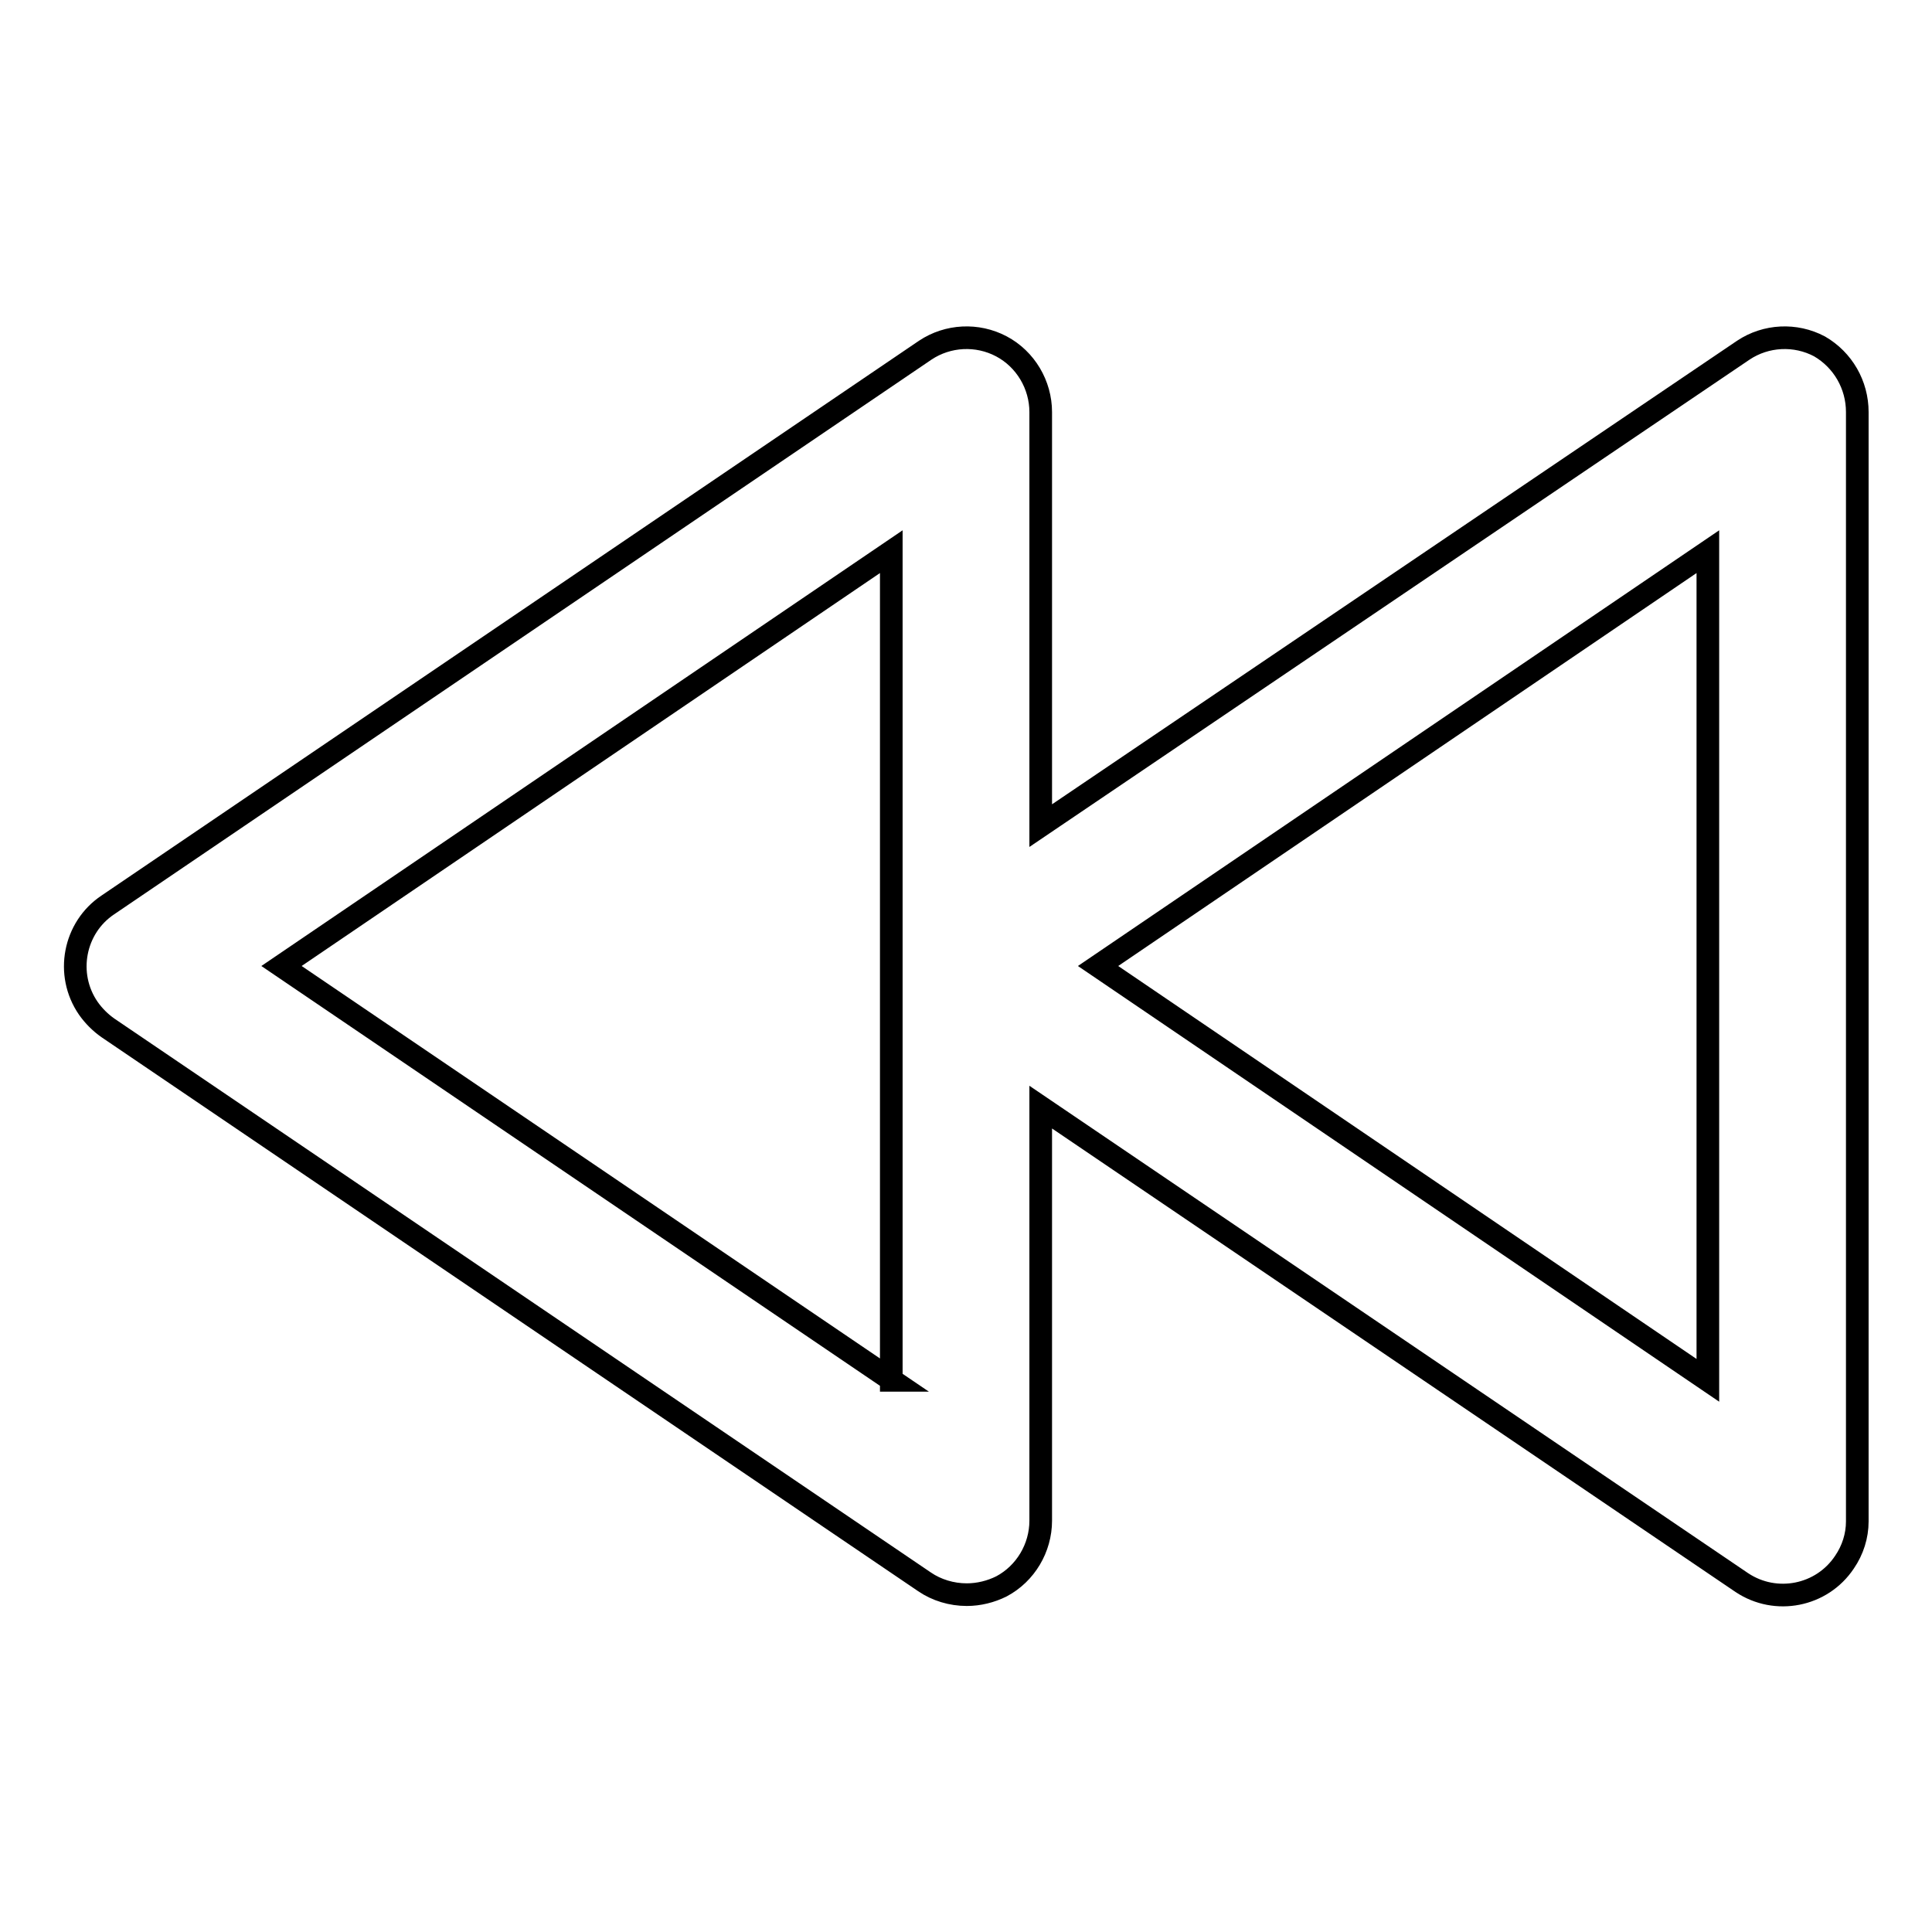 <?xml version="1.0" encoding="utf-8"?>
<!-- Svg Vector Icons : http://www.onlinewebfonts.com/icon -->
<!DOCTYPE svg PUBLIC "-//W3C//DTD SVG 1.1//EN" "http://www.w3.org/Graphics/SVG/1.1/DTD/svg11.dtd">
<svg version="1.1" xmlns="http://www.w3.org/2000/svg" xmlns:xlink="http://www.w3.org/1999/xlink" x="0px" y="0px" viewBox="0 0 256 256" enable-background="new 0 0 256 256" xml:space="preserve">
<g> <path stroke-width="3" fill-opacity="0" stroke="#000000"  d="M241.1,45.9c-3.2-1.7-7.1-1.5-10.1,0.5l-93.1,63V54.6c0-3.6-2-7-5.2-8.7c-3.2-1.7-7.1-1.5-10.1,0.5 L14.3,119.9c-4.5,3-5.7,9.2-2.6,13.7c0.7,1,1.6,1.9,2.6,2.6l108.2,73.4c1.6,1.1,3.6,1.7,5.6,1.7c1.6,0,3.2-0.4,4.6-1.1 c3.2-1.7,5.2-5.1,5.2-8.7v-54.8l92.9,63c4.5,3,10.6,1.8,13.6-2.7c1.1-1.6,1.7-3.5,1.7-5.4V54.6C246.1,51,244.2,47.7,241.1,45.9z  M118.2,182.9L37.3,128l80.8-54.9V182.9z M226.3,182.9L145.5,128l80.8-54.9V182.9z"/></g>
</svg>